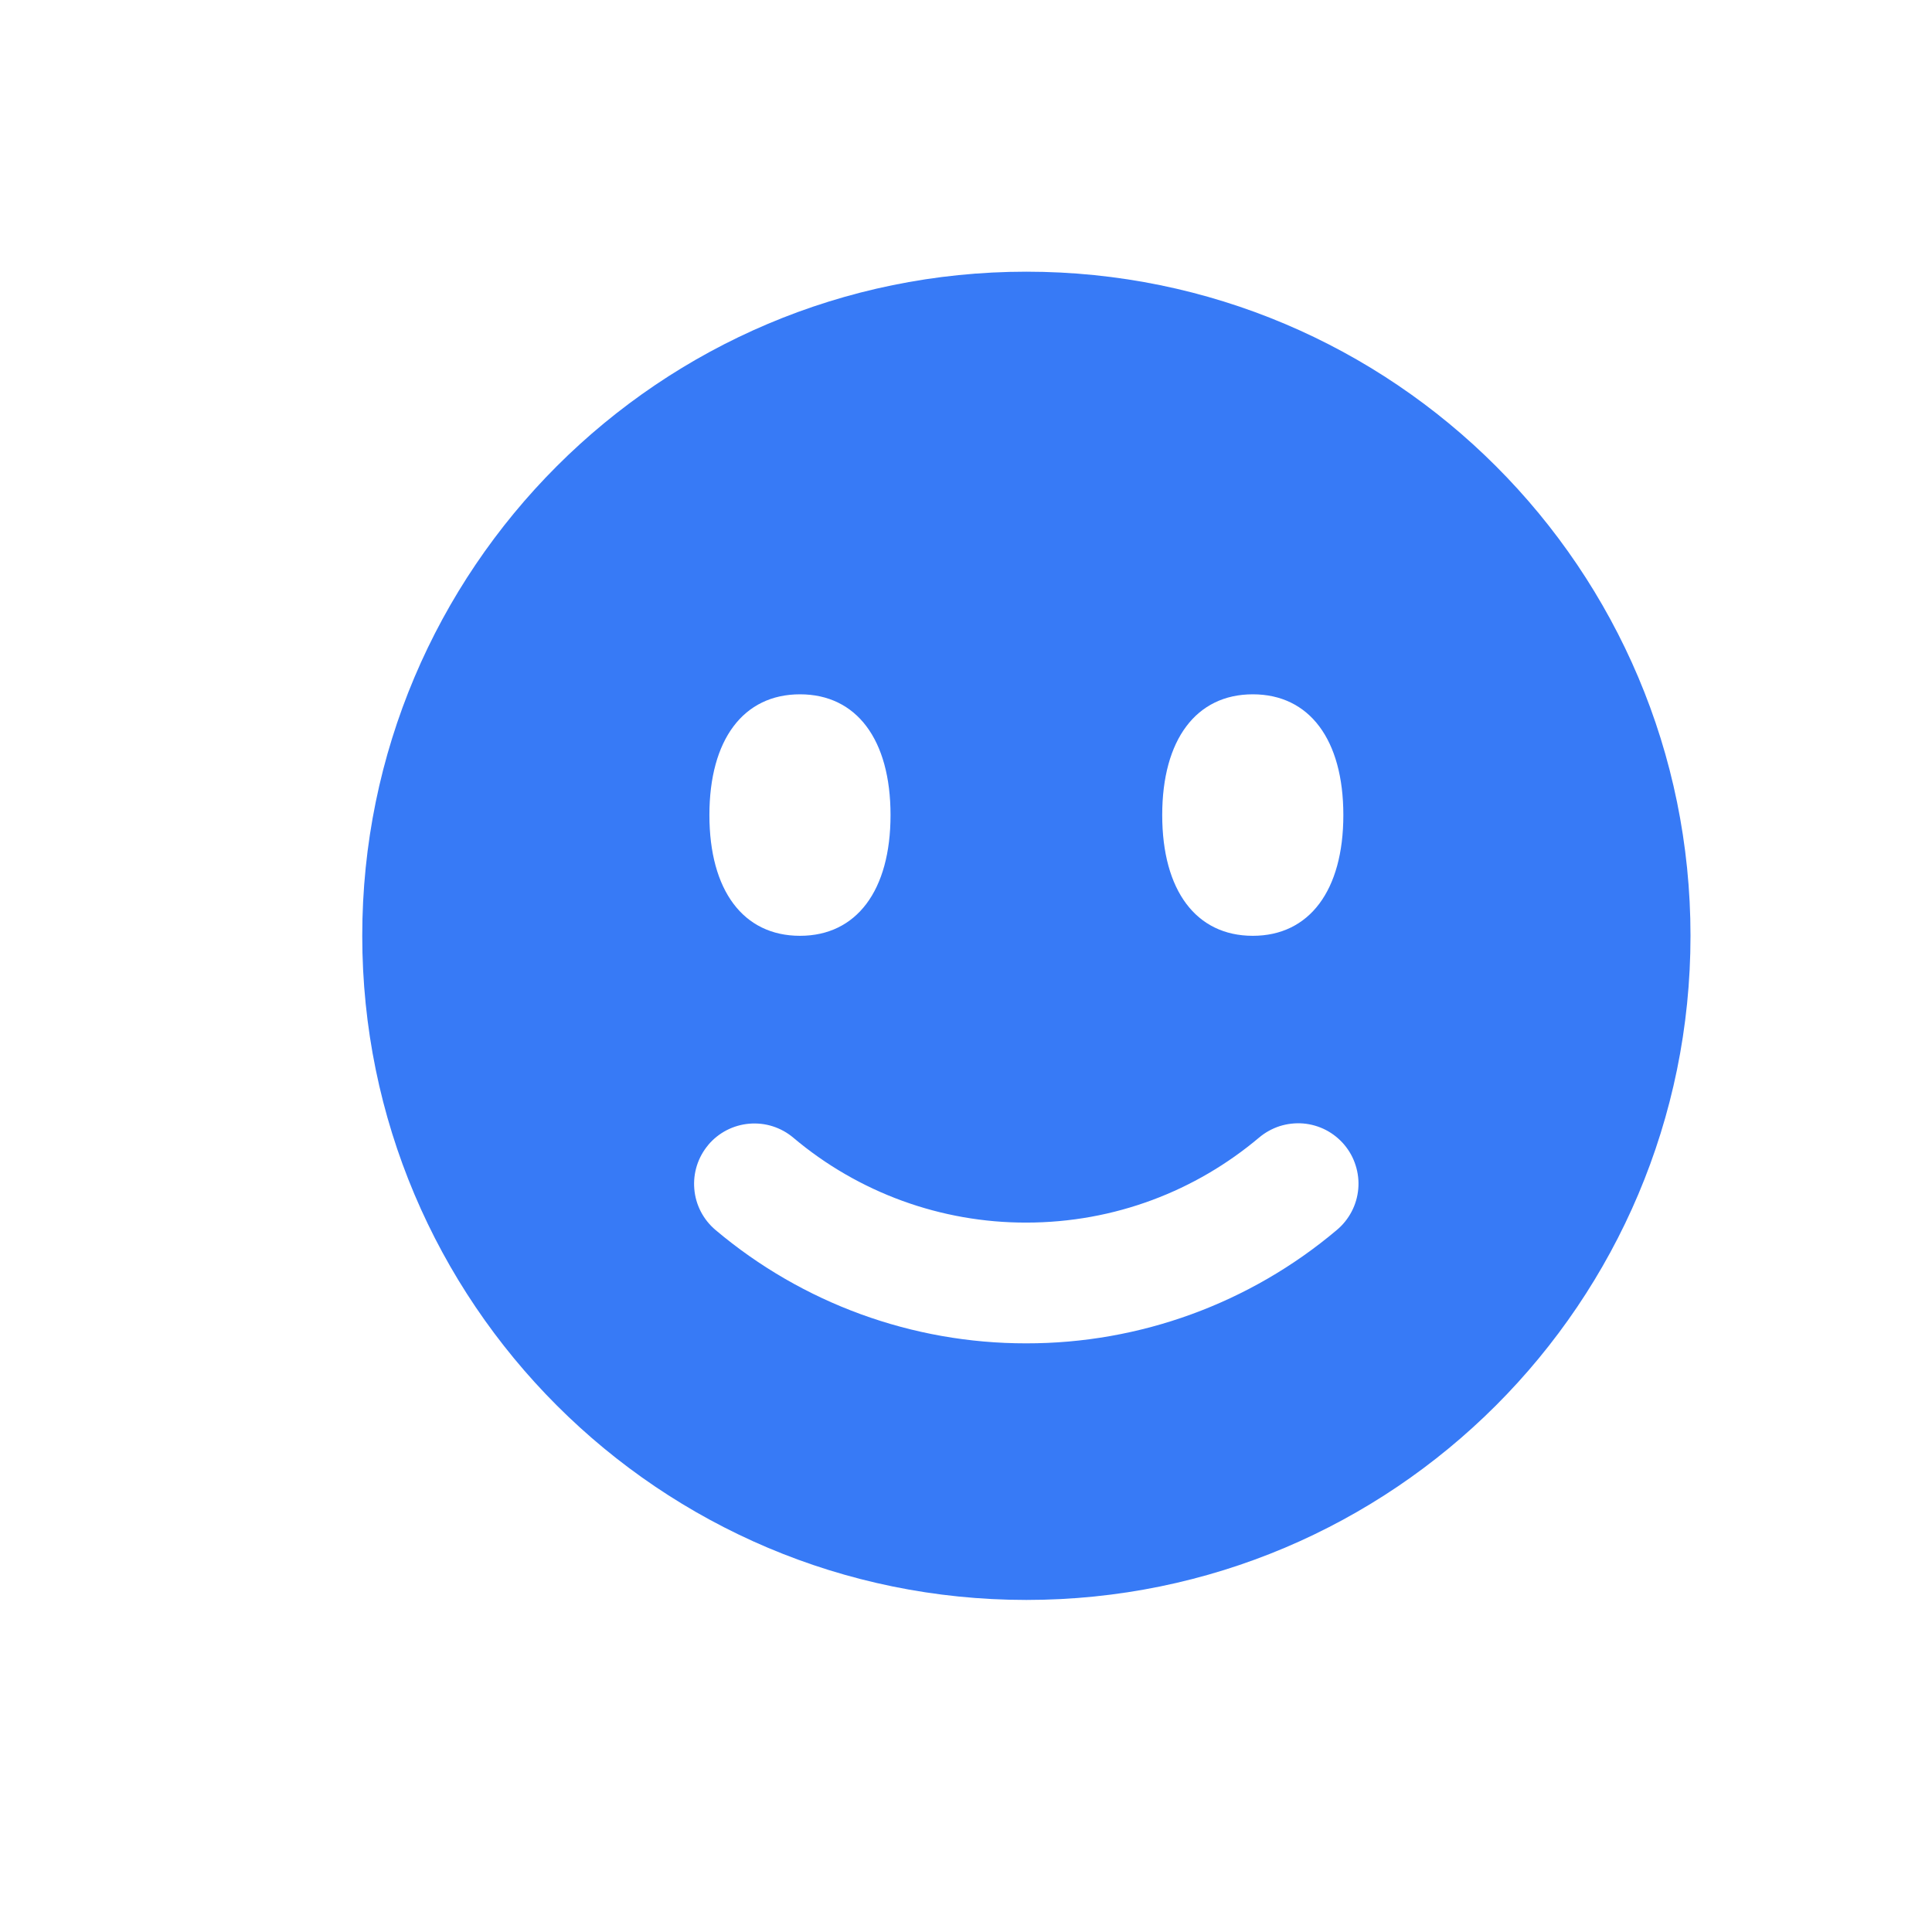 <svg width="32" height="32" viewBox="0 0 32 32" fill="none" xmlns="http://www.w3.org/2000/svg">
<path fill-rule="evenodd" clip-rule="evenodd" d="M17 26.5C23.075 26.5 28 21.575 28 15.5C28 9.425 23.075 4.5 17 4.5C10.925 4.5 6 9.425 6 15.5C6 21.575 10.925 26.5 17 26.5ZM11.75 13.5C11.75 12.25 12.313 11.5 13.25 11.5C14.188 11.5 14.75 12.25 14.75 13.5C14.75 14.75 14.187 15.5 13.25 15.5C12.312 15.5 11.75 14.75 11.75 13.5ZM19.25 13.5C19.25 12.25 19.813 11.5 20.75 11.5C21.688 11.5 22.25 12.25 22.25 13.5C22.25 14.75 21.687 15.5 20.75 15.5C19.812 15.5 19.25 14.75 19.25 13.5ZM11.73 18.964C11.815 18.863 11.918 18.781 12.035 18.72C12.152 18.66 12.279 18.623 12.41 18.612C12.541 18.601 12.673 18.615 12.798 18.655C12.923 18.695 13.04 18.759 13.14 18.844C14.219 19.754 15.585 20.252 16.996 20.25C18.466 20.25 19.809 19.722 20.852 18.844C20.952 18.759 21.069 18.694 21.194 18.653C21.32 18.613 21.452 18.598 21.583 18.608C21.715 18.619 21.843 18.656 21.96 18.716C22.077 18.777 22.181 18.86 22.266 18.961C22.351 19.062 22.415 19.178 22.454 19.304C22.494 19.43 22.509 19.562 22.497 19.694C22.485 19.825 22.448 19.953 22.386 20.07C22.325 20.186 22.241 20.29 22.14 20.374C20.701 21.588 18.878 22.253 16.996 22.25C15.113 22.252 13.291 21.587 11.852 20.373C11.649 20.202 11.522 19.958 11.5 19.694C11.477 19.429 11.56 19.167 11.731 18.964H11.73Z" fill="#377AF6"/>
</svg>
